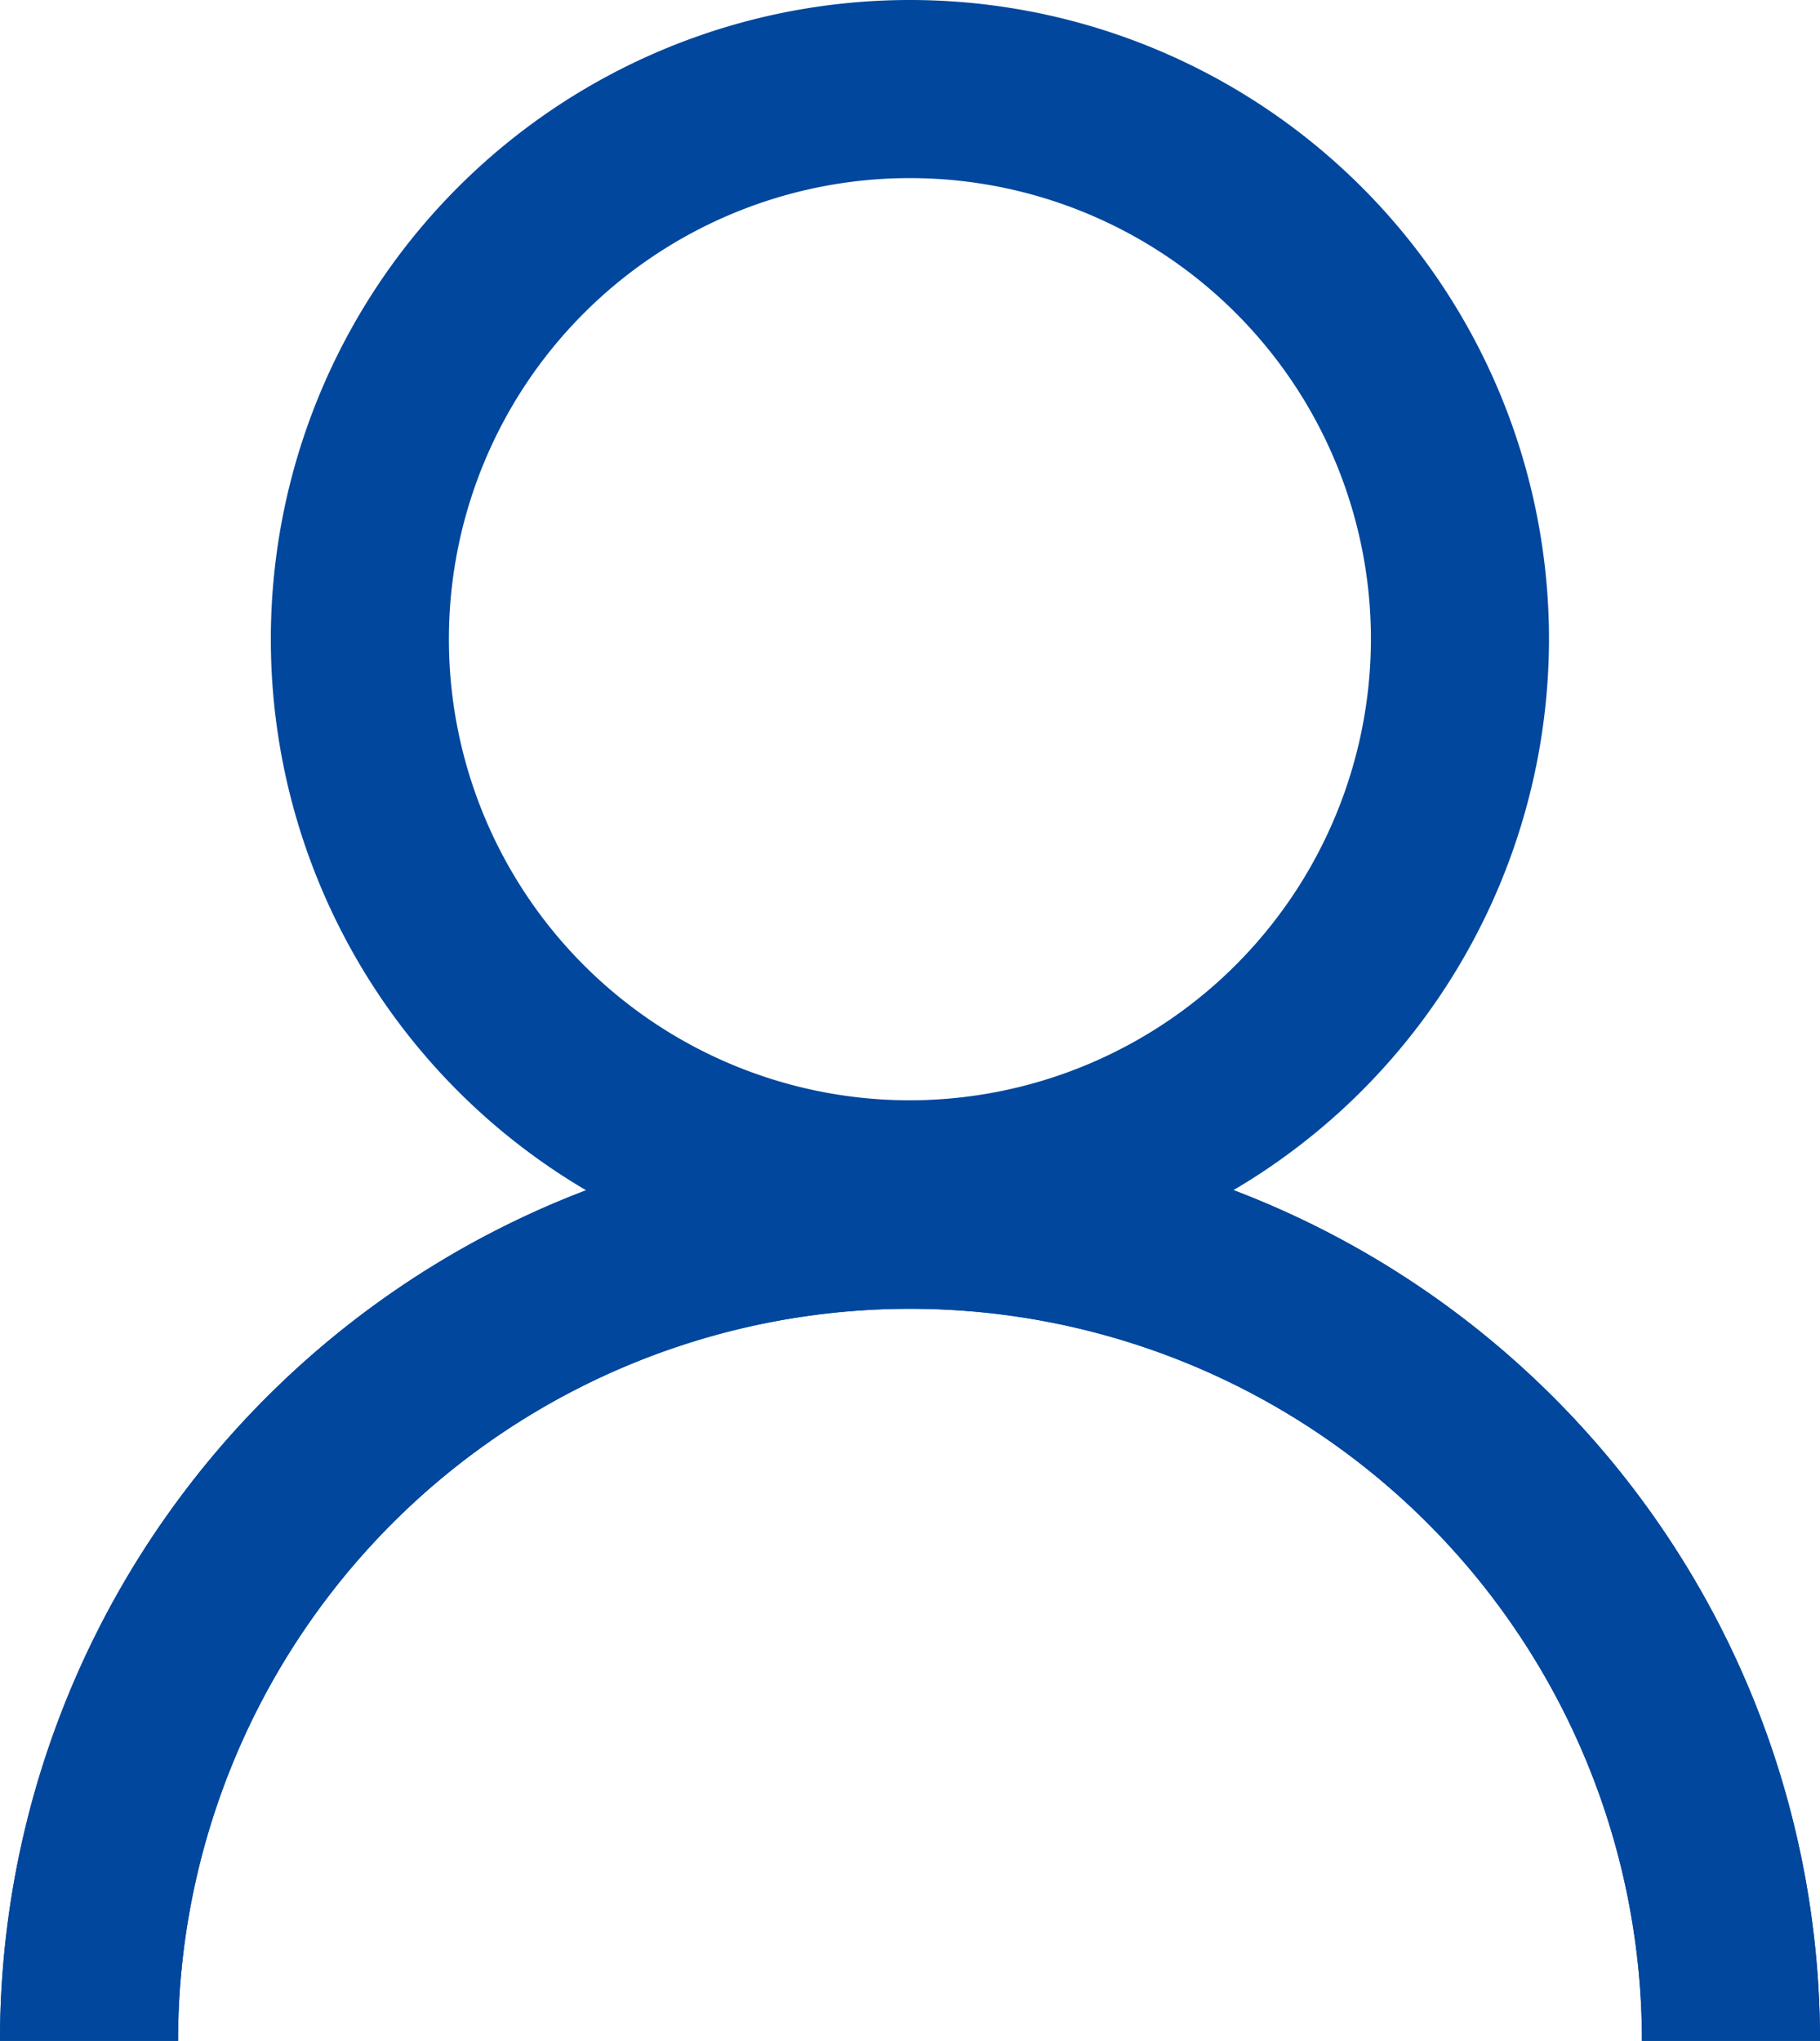 <svg xmlns="http://www.w3.org/2000/svg" width="10.221" height="11.459" viewBox="0 0 10.221 11.459">
  <g id="グループ_438" data-name="グループ 438" transform="translate(0 0.329)">
    <g id="グループ_439" data-name="グループ 439" transform="translate(0.5)">
      <path id="パス_5322" data-name="パス 5322" d="M8.039,6.678a3.089,3.089,0,1,1,3.089-3.089A3.093,3.093,0,0,1,8.039,6.678" transform="translate(-3.429 -0.329)" fill="none" stroke="#00479d" stroke-width="1"/>
      <path id="パス_5323" data-name="パス 5323" d="M7.71.342A2.918,2.918,0,1,1,4.792,3.26,2.921,2.921,0,0,1,7.71.342M7.71,0a3.26,3.26,0,1,0,3.26,3.26A3.26,3.26,0,0,0,7.71,0" transform="translate(-3.1)" fill="none"/>
      <path id="パス_5324" data-name="パス 5324" d="M9.721,23.682a4.61,4.61,0,0,0-9.221,0" transform="translate(-0.5 -12.552)" fill="none" stroke="#00479d" stroke-width="1"/>
      <path id="パス_5325" data-name="パス 5325" d="M9.721,23.682a4.61,4.61,0,0,0-9.221,0" transform="translate(-0.5 -12.552)" fill="none" stroke="#00479d" stroke-miterlimit="10" stroke-width="1"/>
    </g>
  </g>
</svg>
